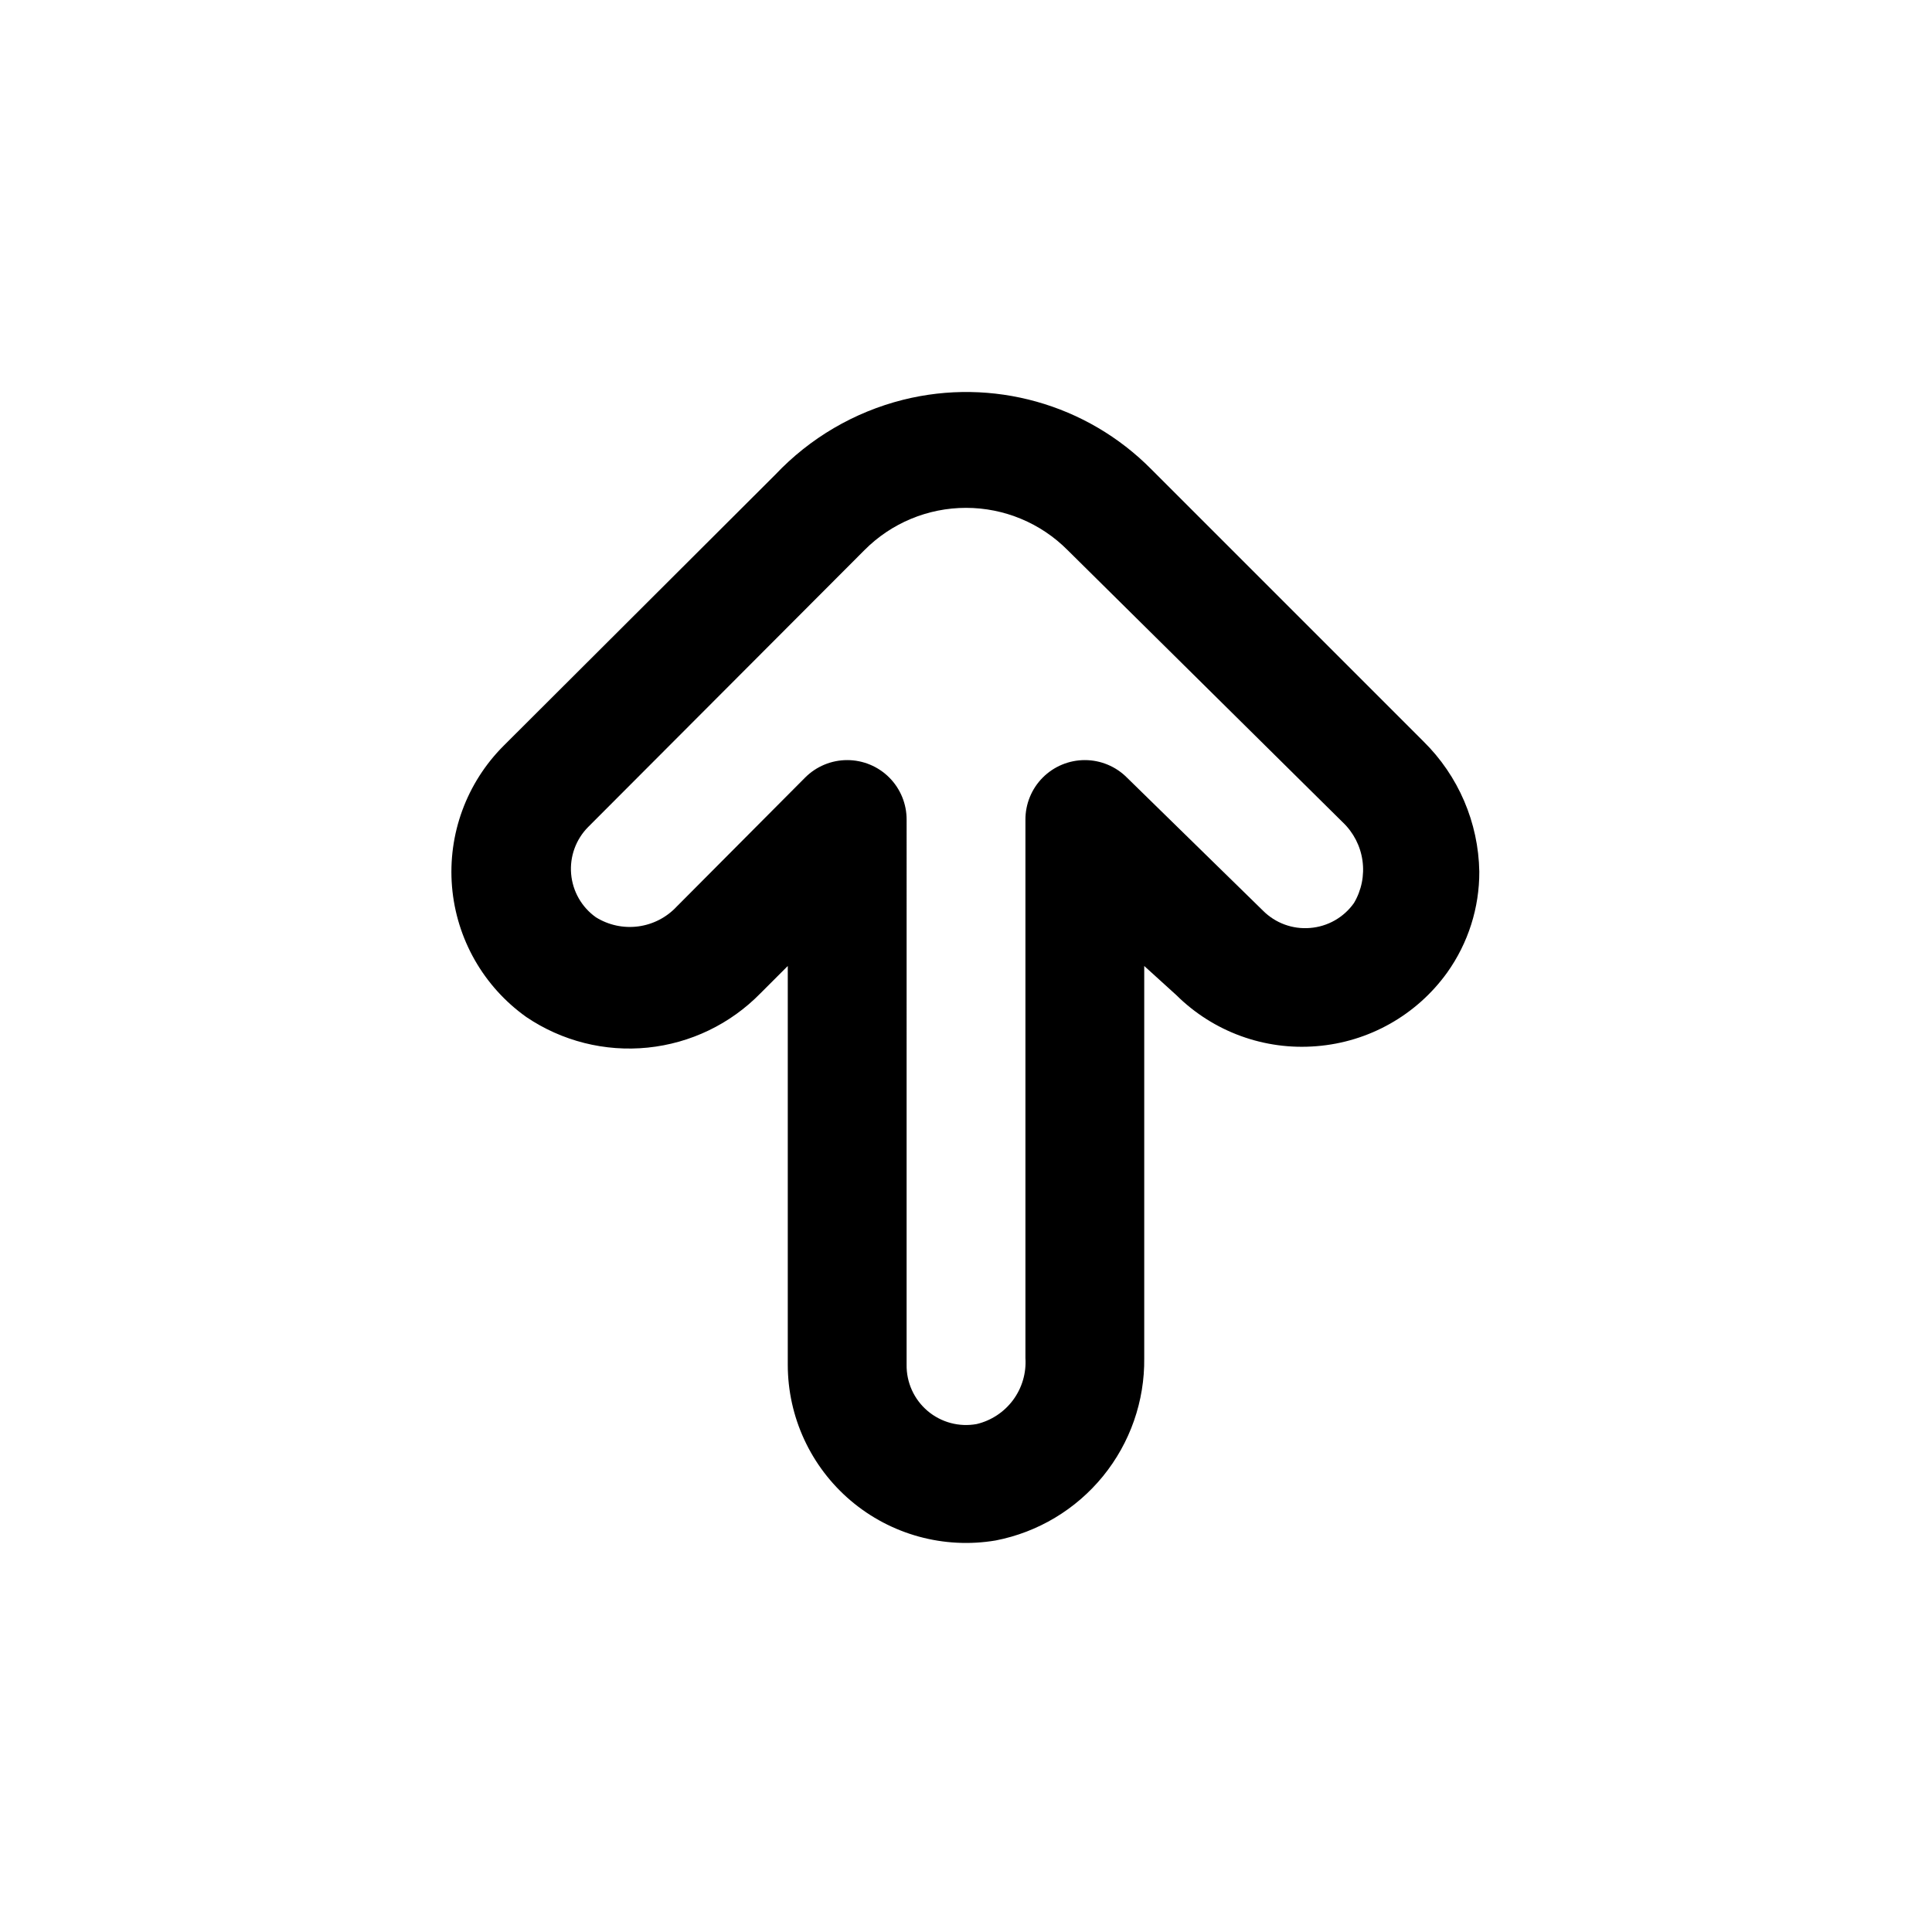 <?xml version="1.0" encoding="UTF-8"?>
<!-- Uploaded to: SVG Repo, www.svgrepo.com, Generator: SVG Repo Mixer Tools -->
<svg fill="#000000" width="800px" height="800px" version="1.1" viewBox="144 144 512 512" xmlns="http://www.w3.org/2000/svg">
 <path d="m536.03 374.96c0.039 9.594-2.938 18.953-8.504 26.766-8.109 11.285-20.781 18.43-34.637 19.523-13.77 1.137-27.344-3.809-37.152-13.539l-8.504-7.715v103.91c0.137 11.391-3.731 22.465-10.922 31.297s-17.258 14.863-28.438 17.035c-13.734 2.32-27.793-1.539-38.418-10.547-10.59-8.98-16.695-22.168-16.688-36.055v-105.64l-7.242 7.242c-7.965 8.148-18.539 13.238-29.875 14.391-11.336 1.152-22.715-1.715-32.156-8.094-11.344-8.062-18.555-20.719-19.707-34.586s3.867-27.539 13.727-37.363l71.949-71.793c9.164-9.703 20.906-16.586 33.848-19.84 23.652-5.926 48.672 1.078 65.812 18.422l72.109 72.109-0.004-0.004c9.258 9.113 14.574 21.492 14.801 34.48zm-151.77 130.68c-0.078 4.719 1.965 9.219 5.562 12.27 3.602 3.051 8.375 4.324 13.016 3.477 3.867-0.922 7.285-3.184 9.648-6.379 2.363-3.199 3.519-7.129 3.262-11.098v-142.64c-0.023-4.195 1.625-8.227 4.582-11.199 2.961-2.973 6.981-4.641 11.176-4.637 4.191 0.004 8.211 1.68 11.164 4.656l36.055 35.266c3.273 3.277 7.82 4.949 12.438 4.566 4.676-0.359 8.945-2.781 11.652-6.613 2.004-3.379 2.797-7.34 2.254-11.23s-2.394-7.481-5.246-10.18l-72.895-72.109c-7.125-7.172-16.816-11.203-26.922-11.203-10.109 0-19.801 4.031-26.922 11.203l-73.211 73.367c-3.262 3.281-4.914 7.832-4.519 12.441 0.395 4.609 2.793 8.812 6.566 11.492 3.344 2.078 7.309 2.934 11.211 2.418 3.906-0.516 7.512-2.375 10.199-5.254l34.008-34.164c2.953-2.977 6.973-4.652 11.164-4.656 4.195-0.004 8.219 1.664 11.176 4.637 2.957 2.973 4.606 7.004 4.582 11.199z"/>
</svg>